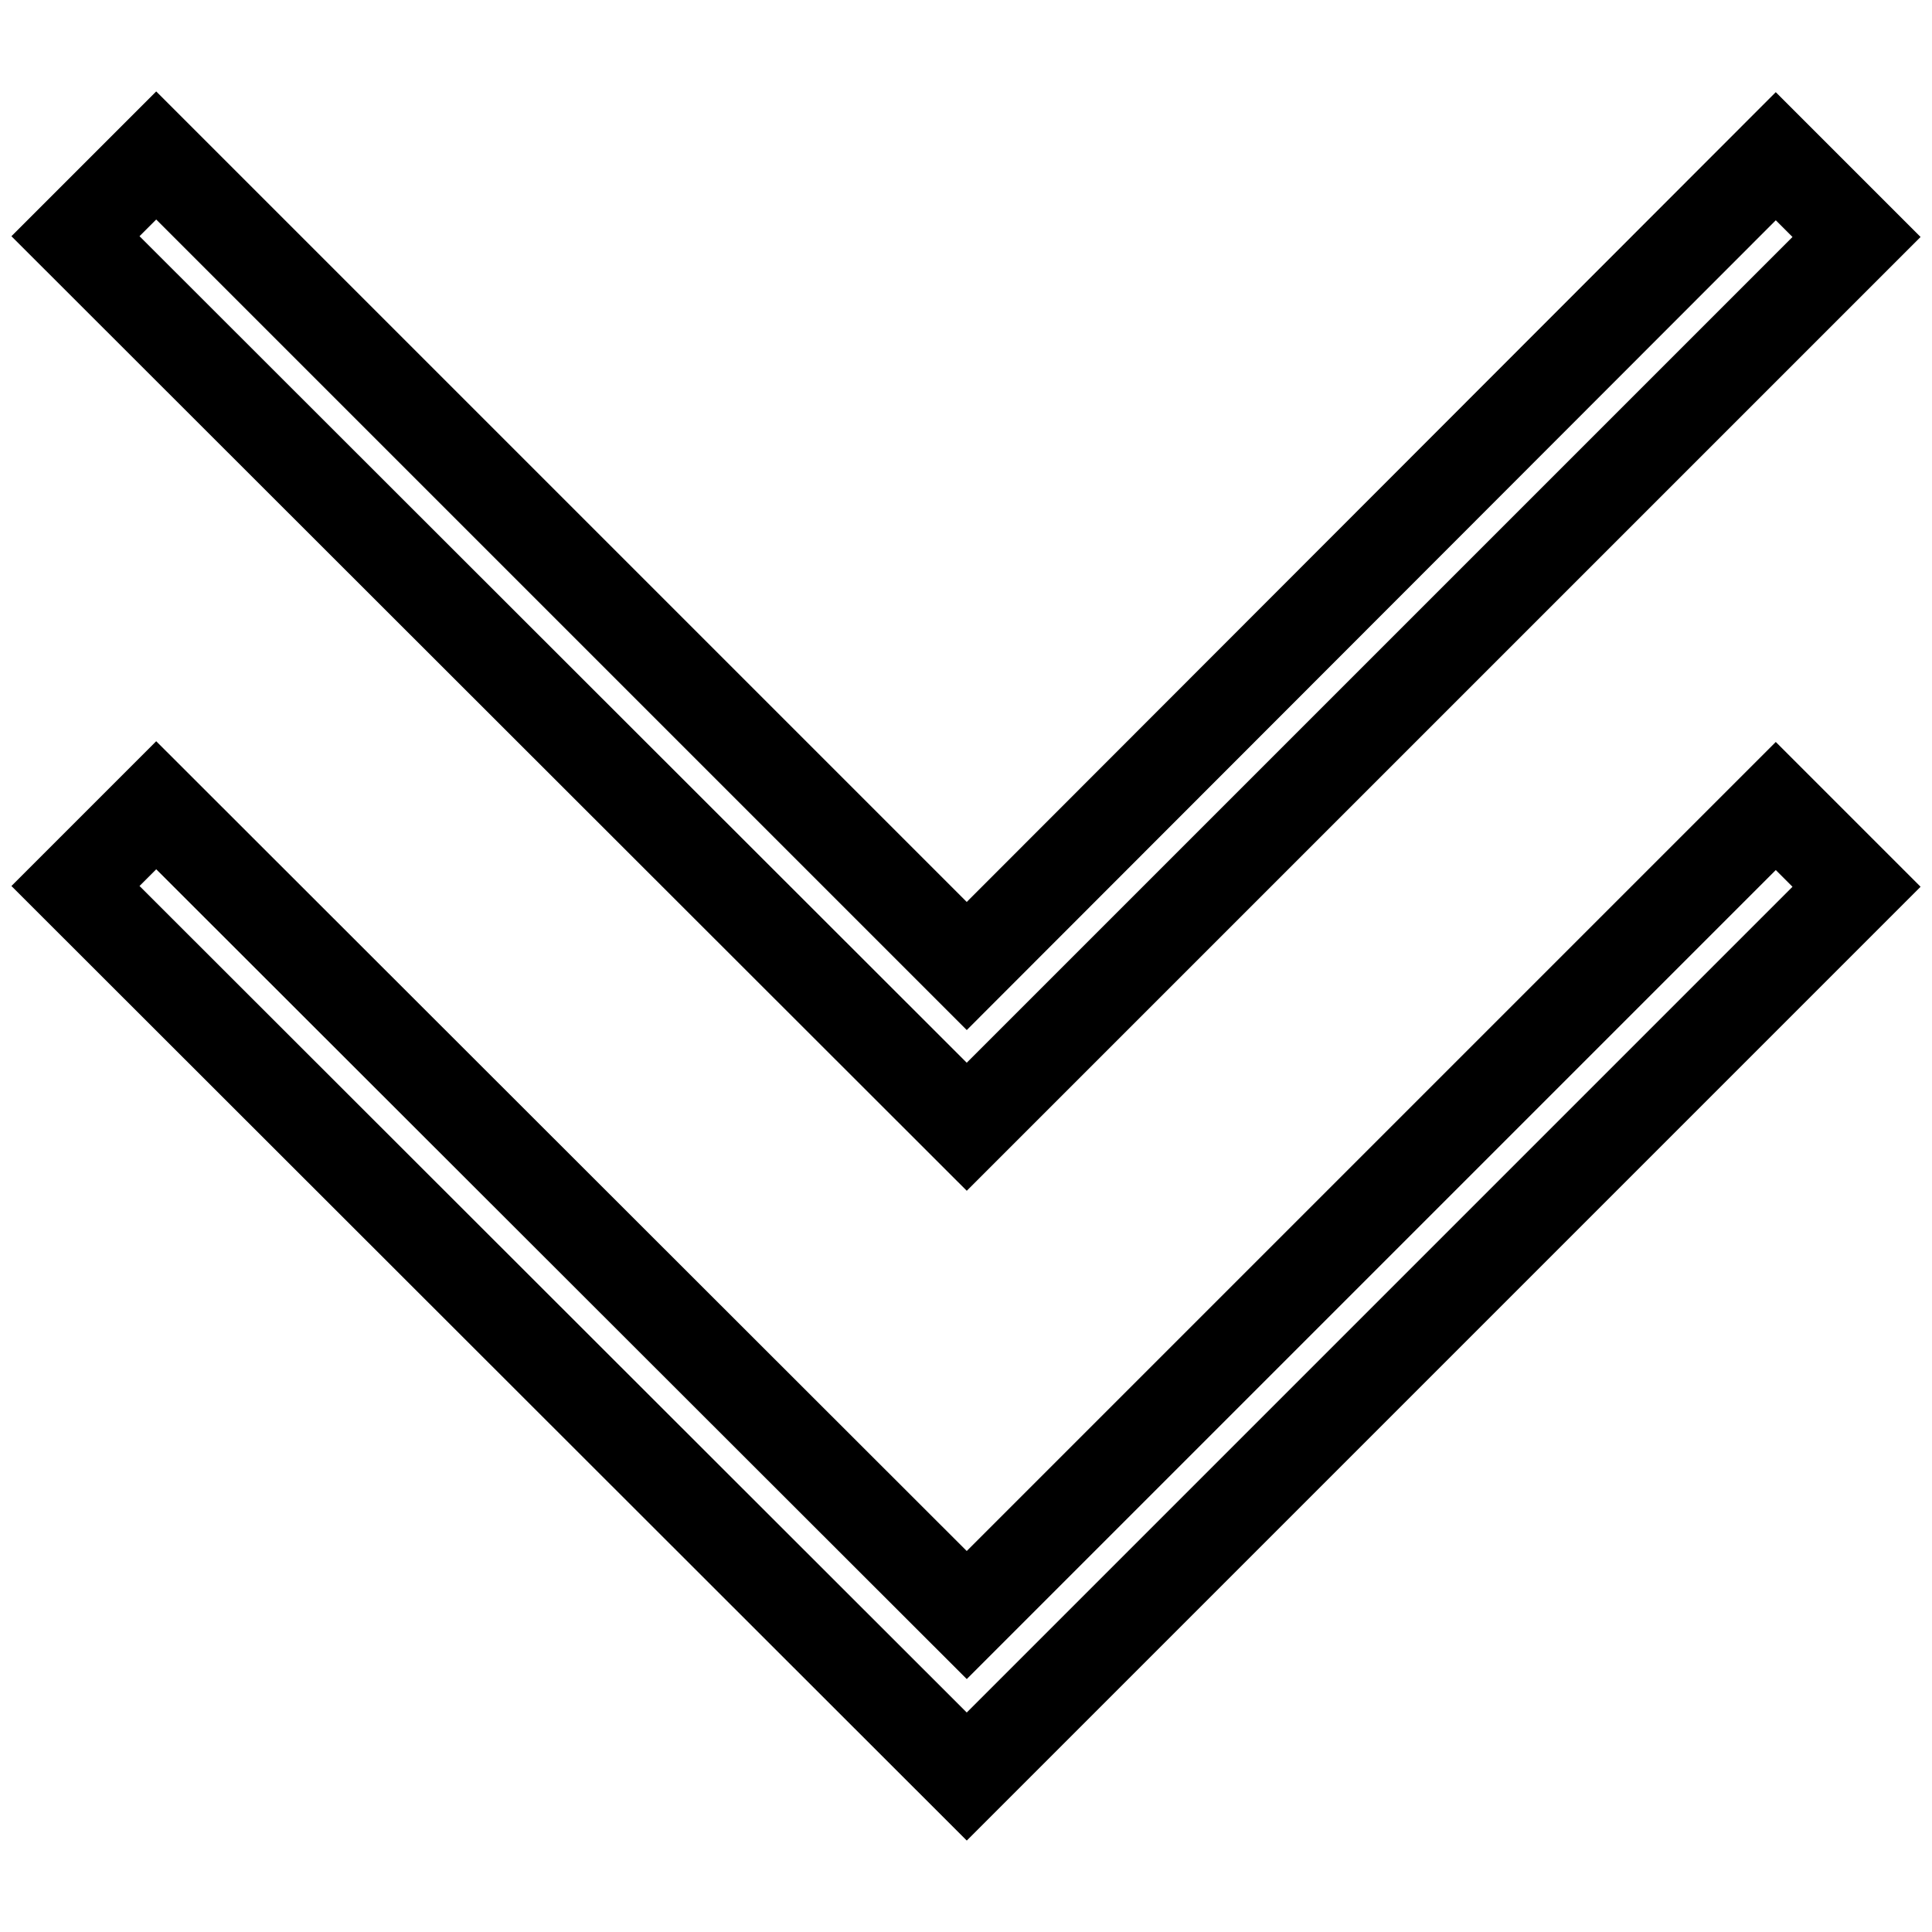 <?xml version="1.0" encoding="utf-8"?>
<!-- Svg Vector Icons : http://www.onlinewebfonts.com/icon -->
<!DOCTYPE svg PUBLIC "-//W3C//DTD SVG 1.1//EN" "http://www.w3.org/Graphics/SVG/1.1/DTD/svg11.dtd">
<svg version="1.1" xmlns="http://www.w3.org/2000/svg" xmlns:xlink="http://www.w3.org/1999/xlink" x="0px" y="0px" viewBox="0 0 256 256" enable-background="new 0 0 256 256" xml:space="preserve">
<g> <path stroke-width="12" fill-opacity="0" stroke="#000000"  d="M246,117.5L128.1,235.4L10,117.4l10.7-10.7L128.1,214l107.2-107.2L246,117.5z M246,31.4L128.1,149.3 L10,31.3l10.7-10.7l107.4,107.4L235.3,20.7L246,31.4z"/></g>
</svg>